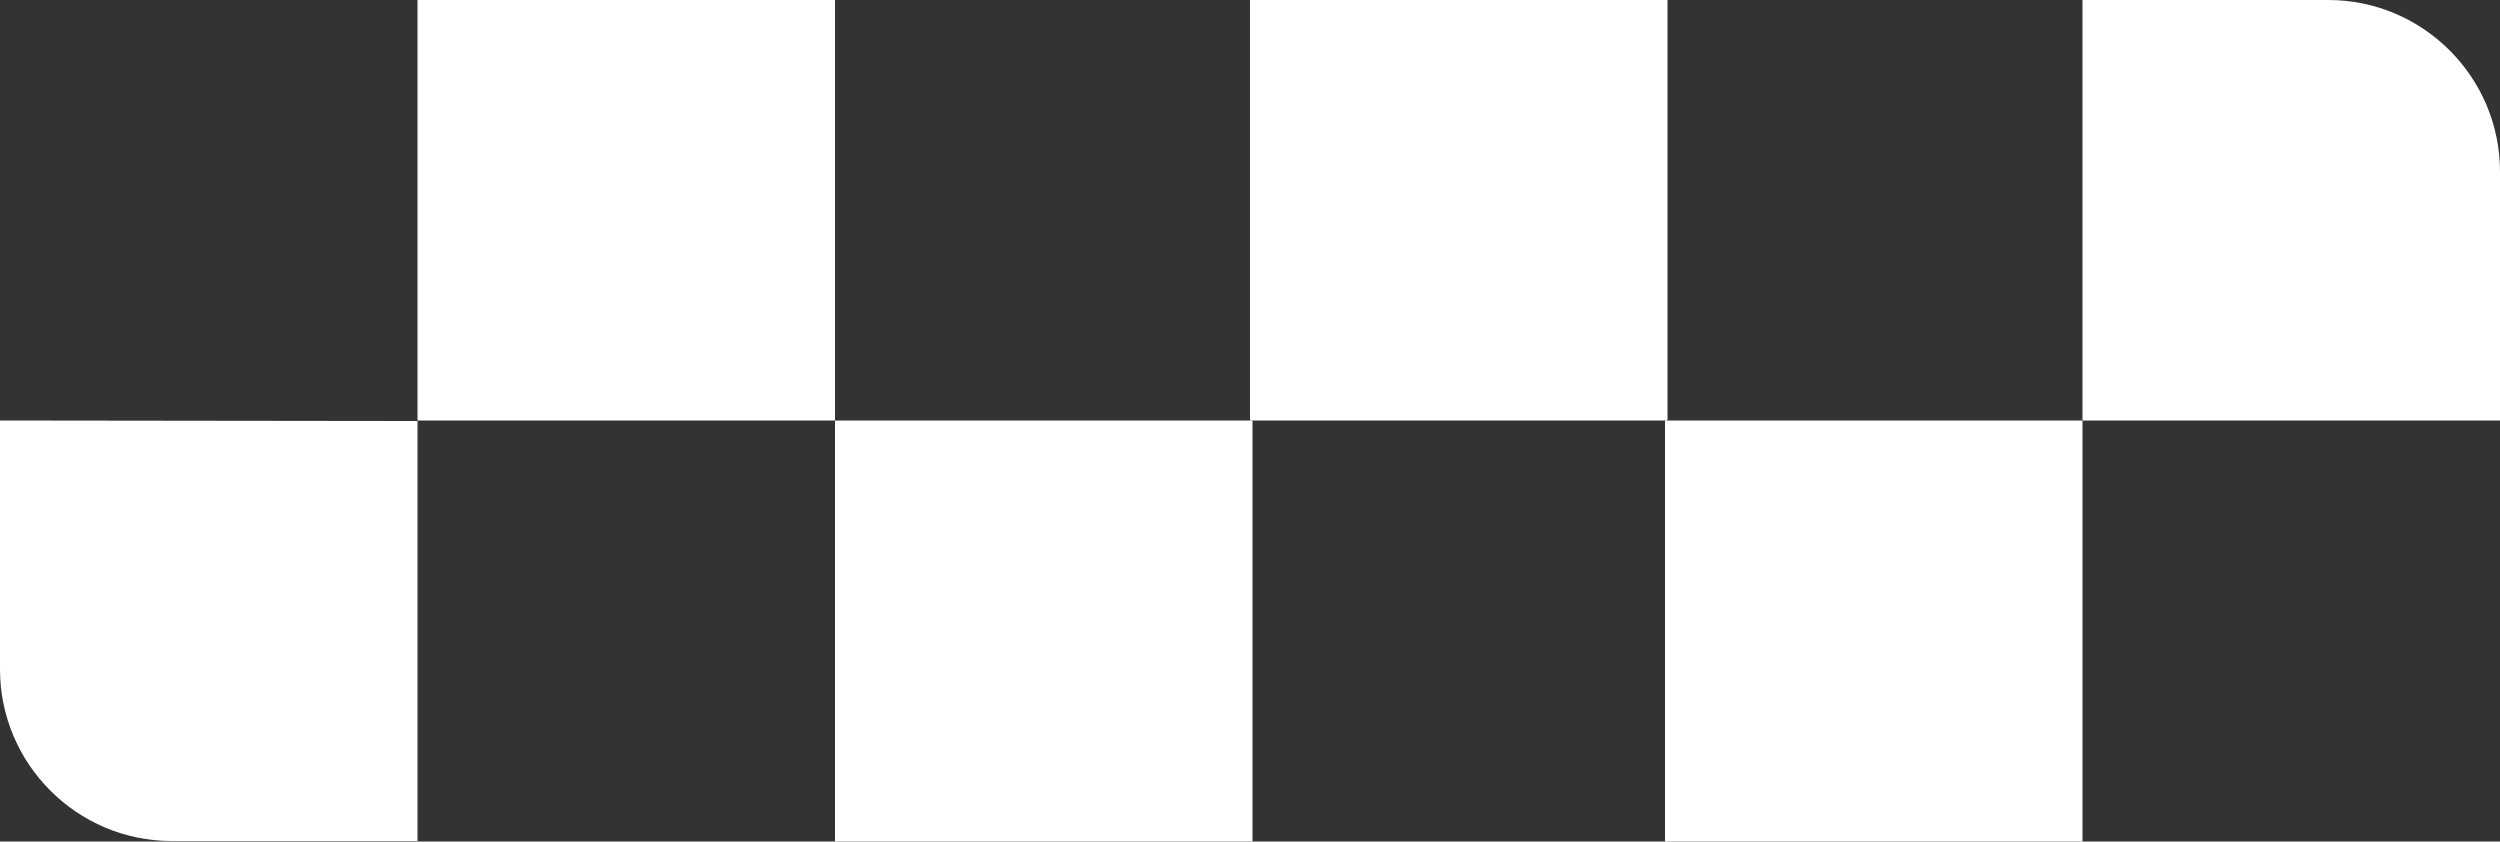 <svg xmlns="http://www.w3.org/2000/svg" id="Calque_2" data-name="Calque 2" viewBox="0 0 49.94 16.81"><rect x="0" y="0" width="49.94" height="16.81" fill="#333333" stroke="none"/><defs><style>      .cls-1 {        fill: #fff;        fill-rule: evenodd;        stroke-width: 0px;      }    </style></defs><g id="FR"><g><path class="cls-1" d="M8.34,16.81v-8.4S0,8.4,0,8.4v4.97c0,1.89,1.54,3.43,3.43,3.43h4.91Z"></path><polygon class="cls-1" points="8.34 0 8.34 8.4 16.68 8.4 16.68 0 8.34 0 8.34 0"></polygon><polygon class="cls-1" points="25.02 16.81 25.02 8.4 16.68 8.4 16.68 16.81 25.02 16.81 25.02 16.81"></polygon><polygon class="cls-1" points="24.97 0 24.97 8.4 33.31 8.4 33.31 0 24.97 0 24.97 0"></polygon><polygon class="cls-1" points="41.6 16.81 41.6 8.4 33.26 8.4 33.26 16.81 41.6 16.81 41.6 16.81"></polygon><path class="cls-1" d="M49.94,8.4V3.43c0-1.89-1.54-3.43-3.43-3.43h-4.91s0,8.4,0,8.4h8.34Z"></path></g></g></svg>